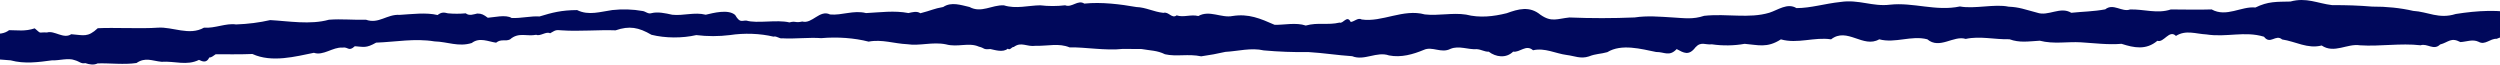 <?xml version="1.0" encoding="UTF-8"?> <svg xmlns="http://www.w3.org/2000/svg" width="1200" height="31" viewBox="0 0 1200 31" fill="none"><path d="M1342.56 20.005C1340.96 20.288 1339.22 20.405 1337.49 20.347C1335.76 20.288 1334.09 20.055 1332.61 19.668C1326.82 18.907 1322.12 17.988 1316.1 18.36C1310.56 17.757 1304.99 15.666 1299.38 17.789C1291.01 20.625 1282.83 19.694 1274.47 20.094C1263.42 21.798 1252.23 20.909 1241.14 20.111C1234.99 20.115 1231.57 19.287 1226.04 18.961C1223.67 17.922 1222.31 17.014 1219.89 18.622C1212.98 18.125 1204.97 15.693 1198.38 18.633C1195.31 18.411 1192.84 21.849 1189.73 20.06C1186.86 18.679 1183.89 20.063 1181 20.196C1176.41 17.762 1175.35 20.265 1171.24 21.36C1168.19 24.417 1165.09 20.666 1161.87 21.734C1152.18 20.62 1142.52 22.377 1132.83 21.75C1126.68 20.752 1120.42 25.905 1114.4 21.839C1107.65 23.567 1101.94 19.922 1095.42 18.938C1092.33 16.24 1089.72 21.641 1086.72 17.626C1077.48 14.787 1068.71 18.044 1059.06 16.521C1054.01 16.274 1049.21 14.222 1044.46 17.241C1041.22 14.029 1038.65 20.681 1035.54 19.576C1030.1 24.149 1024.35 22.966 1018.34 21.034C1011.71 21.577 1005.25 20.685 998.763 20.307C992.277 19.928 985.803 21.275 979.093 19.541C973.472 19.873 969.421 20.612 964.524 18.837C957.427 19.025 950.41 17.185 943.537 18.677C937.748 16.837 931.003 23.872 925.102 18.858C917.407 16.861 909.752 20.908 902.026 18.87C894.343 23.326 886.623 12.861 878.919 18.883C870.892 17.649 862.864 21.17 854.83 18.896C848.129 23.219 843.816 21.535 837.422 21.038C832.429 21.948 826.824 22.031 821.691 21.271C818.621 21.654 816.519 19.759 813.834 22.697C810.605 26.979 808.136 25.334 804.806 23.558C801.236 27.339 798.854 24.878 794.952 24.959C787.845 23.541 778.333 20.846 771.508 25.038C768.288 25.961 766.043 25.738 762.672 27.083C758.655 28.402 755.726 26.824 752.005 26.391C746.685 25.709 741.596 22.828 735.859 24.122C732.49 21.134 729.568 25.31 726.307 24.785C722.949 28.105 717.997 27.423 714.57 24.791C712.604 24.937 711.121 23.727 708.785 23.596C704.762 23.914 700.292 21.744 696.217 23.458C691.746 25.765 687.512 22.04 683.376 23.965C678.32 26.049 672.616 27.75 666.74 26.608C660.857 24.517 654.835 29.34 649.043 26.973C642.127 26.529 635.175 25.413 628.136 24.996C620.917 25.1 613.693 24.829 606.622 24.191C600.468 22.785 594.18 24.579 588.191 24.898C584.472 25.76 580.579 26.477 576.559 27.038C570.405 25.724 564.701 27.308 559.192 26.046C555.524 24.178 551.991 24.273 547.961 23.537C545.103 23.539 541.815 23.461 538.926 23.476C530.821 24.416 520.484 22.551 513.388 22.739C508.181 20.595 503.09 22.126 497.19 21.984C492.615 22.592 490.354 19.828 486.593 22.556C485.609 22.438 484.853 24.335 483.74 23.361C481.449 25.311 477.599 23.996 475.353 23.536C471.668 23.907 472.861 23.09 469.876 22.394C465.038 20.223 459.678 22.847 454.045 21.283C447.614 19.969 441.483 22.159 435.393 21.214C429.246 20.954 423.24 18.744 416.949 19.986C410.12 18.225 402 17.627 394.2 18.312C388.451 17.854 381.206 18.767 375.58 18.388C373.954 18.705 372.93 17.151 371.273 17.587C368.115 16.829 364.616 16.37 361.011 16.24C357.406 16.11 353.779 16.313 350.374 16.834C345.103 17.502 339.492 17.505 334.212 16.843C330.899 17.609 327.183 17.997 323.417 17.971C319.651 17.946 315.962 17.507 312.702 16.697C306.533 13.105 302.103 12.277 295.481 14.559C287.582 14.247 277.633 15.148 269.794 14.573C266.504 14.272 266.721 14.495 264.026 15.985C262.329 14.88 259.182 17.581 257.394 16.7C252.914 17.624 248.935 15.269 244.81 18.919C242.575 20.013 240.598 18.513 238.122 20.489C234.432 19.991 230.208 17.741 226.447 20.641C220.13 22.633 214.767 20.028 208.59 19.873C199.054 18.311 189.879 20.133 180.54 20.468C175.673 23.236 174.623 22.486 170.319 22.185C167.265 24.965 167.248 22.371 164.363 22.847C159.813 22.507 155.171 26.881 150.675 25.343C141.96 27.086 130.55 30.213 121.15 25.912C116.389 26.151 107.477 26.038 103.514 26.053C102.259 26.831 101.649 27.608 100.451 27.595C99.148 30.454 97.083 29.48 95.511 28.744C89.631 31.657 83.838 29.224 77.542 29.662C72.961 29.217 69.815 27.322 65.501 30.248C59.515 31.133 52.965 30.255 46.882 30.429C44.952 31.365 42.829 30.931 40.951 30.3C38.864 30.723 38.273 29.538 35.872 28.881C32.791 27.658 28.345 29.148 25.026 28.953C18.394 29.852 11.763 30.764 5.115 28.963C-2.374 28.467 -9.729 27.651 -16.84 26.526C-24.402 26.095 -31.263 24.637 -39.464 25.221C-43.706 24.867 -50.333 26.398 -54.396 25.308C-57.181 22.425 -57.699 23.044 -60 23.493C-61.565 23.916 -63.08 22.402 -64.737 22.824C-72.629 23.447 -79.41 20.198 -87.913 21.52C-87.916 21.138 -96.68 10.686 -96.677 11.068C-93.616 9.262 -92.043 10.131 -89.281 9.747C-88.038 9.984 -86.686 10.096 -85.329 10.075C-83.971 10.054 -82.643 9.9 -81.446 9.625C-77.071 11.374 -71.899 8.21 -67.558 9.617C-62.887 9.615 -59.188 6.795 -54.513 7.477C-48.832 6.894 -43.045 8.393 -37.914 8.377C-31.085 9.532 -25.166 12.623 -17.746 14.819C-16.215 14.015 -12.853 16.028 -11.386 14.815C-6.59 15.129 -0.15 17.97 4.375 14.478C8.431 14.476 12 15.171 16.66 13.602C20.09 16.537 18.116 15.366 22.572 15.587C26.13 14.505 30.521 18.889 34.193 16.424C40.126 16.855 42.039 18.119 46.925 13.546C54.389 13.147 68.129 13.864 75.776 13.281C82.809 12.777 90.859 17.289 97.93 13.269C103.064 13.714 108.578 10.985 113.284 11.733C119.028 11.529 124.61 10.818 129.678 9.644C138.5 10.126 148.928 11.977 157.884 9.47C163.781 8.993 169.777 9.662 175.644 9.461C181.804 11.67 185.674 6.73 191.914 7.134C197.597 6.802 204.535 5.877 210.044 7.217C211.878 5.767 213.108 5.898 215.016 6.398C217.832 6.66 220.746 6.658 223.558 6.393C225.257 7.801 227.494 6.799 229.09 6.496C231.24 6.495 232.166 7.06 234.142 8.521C236.845 8.375 242.827 6.857 245.573 8.633C250.183 8.842 254.784 7.614 258.965 7.902C265.098 6.029 269.454 4.881 277.013 4.837C282.592 7.613 288.325 5.582 293.882 4.828C298.686 4.288 303.773 4.443 308.357 5.268C309.863 5.425 311.071 6.86 312.635 6.333C315.702 5.528 319.333 6.329 322.687 7.078C328.037 7.654 333.402 5.689 338.757 7.069C342.378 6.224 349.555 4.285 352.862 7.18C355.192 11.13 355.952 9.812 358.256 9.877C363.459 11.402 372.879 9.303 378.941 10.761C382.008 9.891 381.586 11.155 385.084 10.323C389.855 11.638 393.434 4.472 398.428 6.945C404.085 7.482 409.783 4.753 415.692 6.277C422.481 5.945 429.265 4.953 436.064 6.267C437.782 5.897 440.082 5.171 441.78 6.356C446.995 5.036 448.218 4.14 452.73 3.36C456.676 0.725 461.297 2.46 465.358 3.354C471.032 6.445 476.044 2.295 481.853 2.555C487.703 4.395 493.499 2.628 499.306 2.545C503.217 3.017 507.355 3.015 511.259 2.539C514.494 3.854 517.386 -0.309 520.472 1.731C528.824 0.87 537.834 2.051 545.463 3.377C550.042 3.519 553.682 5.677 558.448 6.175C560.932 5.397 562.493 9.162 564.786 7.37C568.142 8.501 571.542 6.787 575.204 7.693C580.531 4.675 586.304 8.767 591.612 7.685C599.347 6.469 604.925 8.889 611.827 11.914C616.068 12.031 622.174 10.671 626.763 12.262C632.652 10.626 637.363 12.19 642.977 10.844C644.764 11.554 646.547 6.997 648.353 10.552C650.103 10.379 651.841 8.311 653.63 9.35C663.38 10.794 673.568 4.072 683.911 6.924C690.491 7.671 697.117 5.995 703.699 7.006C710.316 8.688 716.856 7.921 723.237 6.337C728.755 4.332 734.183 2.762 739.404 7.079C744.775 10.829 747.437 8.984 753.332 8.388C763.747 8.817 774.233 8.812 784.643 8.372C790.782 7.447 796.624 8.01 802.648 8.362C808.673 8.714 812.518 9.397 818.007 7.59C829.03 6.412 839.525 9.027 849.277 6.112C853.447 4.792 857.972 1.248 862.291 3.892C869.204 3.889 875.766 1.752 883.473 0.944C892.222 -0.377 898.852 3.293 907.203 2.248C918.349 1.018 929.317 5.542 940.762 3.1C947.745 4.413 957.499 1.774 964.115 3.206C969.371 3.427 971.775 4.519 977.807 6.082C983.135 7.989 988.94 2.916 994.216 6.139C999.835 5.544 1004.9 5.541 1010.52 4.485C1014.37 1.362 1018.58 5.995 1022.44 4.544C1028.96 4.343 1035.52 6.723 1042.02 4.534C1048.56 4.53 1055.08 4.751 1061.59 4.523C1068.68 8.47 1075.8 2.909 1082.6 3.603C1088.73 0.611 1092.57 0.898 1099.39 0.737C1107.12 -1.361 1112.24 1.599 1119.5 2.477C1125.91 2.412 1132.32 2.643 1138.61 3.165C1145.48 3.113 1152.27 3.822 1158.32 5.222C1165.42 5.64 1170.64 9.285 1178.76 6.713C1189.14 5.087 1199.52 4.423 1209.92 6.696C1216.06 5.178 1220.19 7.112 1226.18 7.425C1234.31 9.317 1241.81 5.981 1249.81 6.833C1257.85 6.341 1266.44 4.48 1274.6 5.924C1280.44 5.87 1286.06 4.961 1290.53 3.347C1297.09 1.276 1305.59 4.88 1312.71 2.901C1318.85 1.581 1322.83 4.212 1328.39 4.367C1333.58 4.273 1346.15 3.989 1349.06 7.359C1349.07 10.098 1357.86 23.631 1357.84 21.537C1355.21 18.049 1346.65 20.239 1342.56 20.005Z" fill="#00085B"></path></svg> 